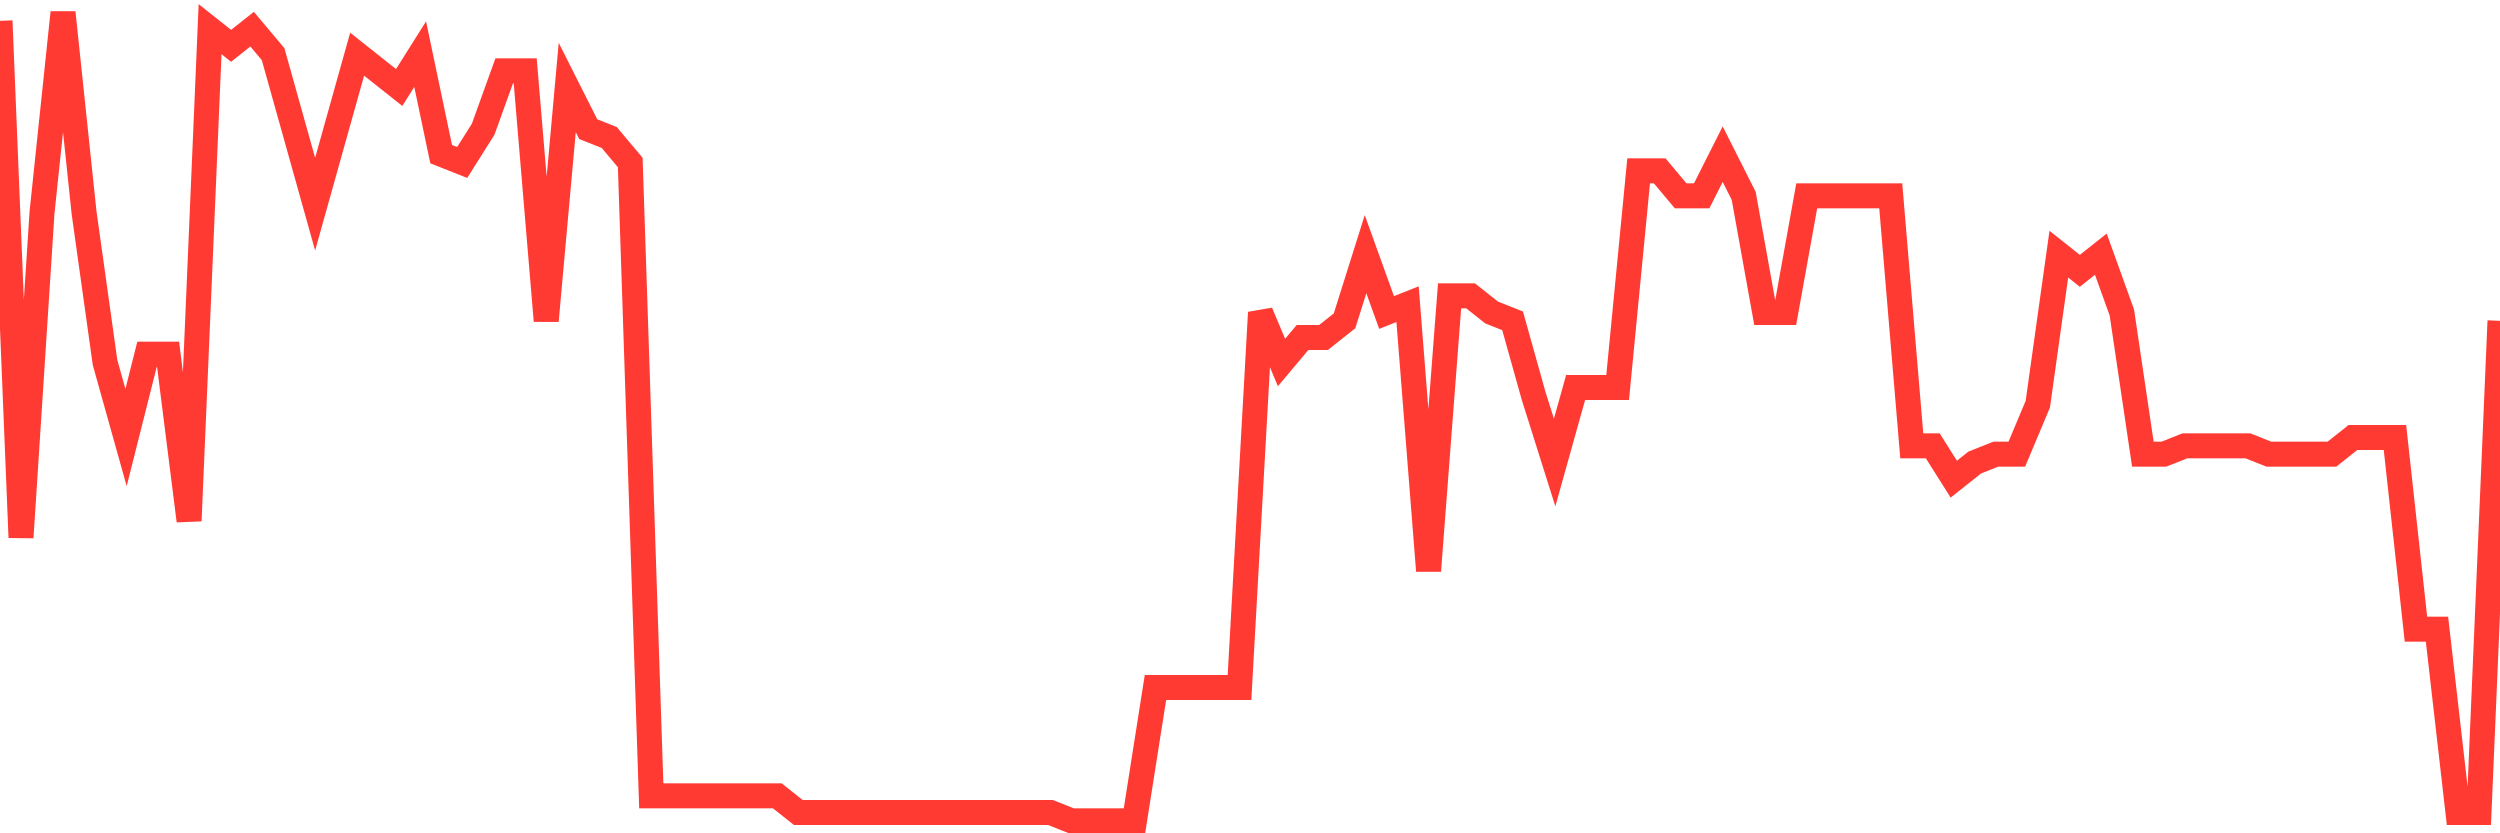 <svg
  xmlns="http://www.w3.org/2000/svg"
  xmlns:xlink="http://www.w3.org/1999/xlink"
  width="120"
  height="40"
  viewBox="0 0 120 40"
  preserveAspectRatio="none"
>
  <polyline
    points="0,1 1.008,25.8 2.017,10.2 3.025,0.6 4.034,10.2 5.042,17.4 6.05,21 7.059,17 8.067,17 9.076,25 10.084,1.4 11.092,2.2 12.101,1.4 13.109,2.6 14.118,6.2 15.126,9.8 16.134,6.2 17.143,2.6 18.151,3.4 19.16,4.2 20.168,2.6 21.176,7.4 22.185,7.8 23.193,6.2 24.202,3.4 25.21,3.4 26.218,15.4 27.227,4.2 28.235,6.2 29.244,6.6 30.252,7.8 31.261,38.2 32.269,38.2 33.277,38.2 34.286,38.2 35.294,38.2 36.303,38.2 37.311,38.2 38.319,39 39.328,39 40.336,39 41.345,39 42.353,39 43.361,39 44.37,39 45.378,39 46.387,39 47.395,39 48.403,39 49.412,39 50.42,39 51.429,39.4 52.437,39.4 53.445,39.4 54.454,39.4 55.462,33 56.471,33 57.479,33 58.487,33 59.496,33 60.504,15 61.513,17.4 62.521,16.2 63.529,16.2 64.538,15.4 65.546,12.2 66.555,15 67.563,14.6 68.571,27.4 69.58,14.2 70.588,14.2 71.597,15 72.605,15.4 73.613,19 74.622,22.2 75.63,18.6 76.639,18.6 77.647,18.6 78.655,8.2 79.664,8.2 80.672,9.4 81.681,9.4 82.689,7.4 83.697,9.4 84.706,15 85.714,15 86.723,9.4 87.731,9.4 88.739,9.4 89.748,9.4 90.756,9.4 91.765,21.4 92.773,21.4 93.782,23 94.79,22.2 95.798,21.8 96.807,21.8 97.815,19.4 98.824,12.2 99.832,13 100.84,12.2 101.849,15 102.857,21.8 103.866,21.8 104.874,21.4 105.882,21.4 106.891,21.4 107.899,21.4 108.908,21.8 109.916,21.8 110.924,21.8 111.933,21.8 112.941,21 113.95,21 114.958,21 115.966,30.2 116.975,30.2 117.983,39 118.992,39 120,15.4"
    fill="none"
    stroke="#ff3a33"
    stroke-width="1.2"
  >
  </polyline>
</svg>